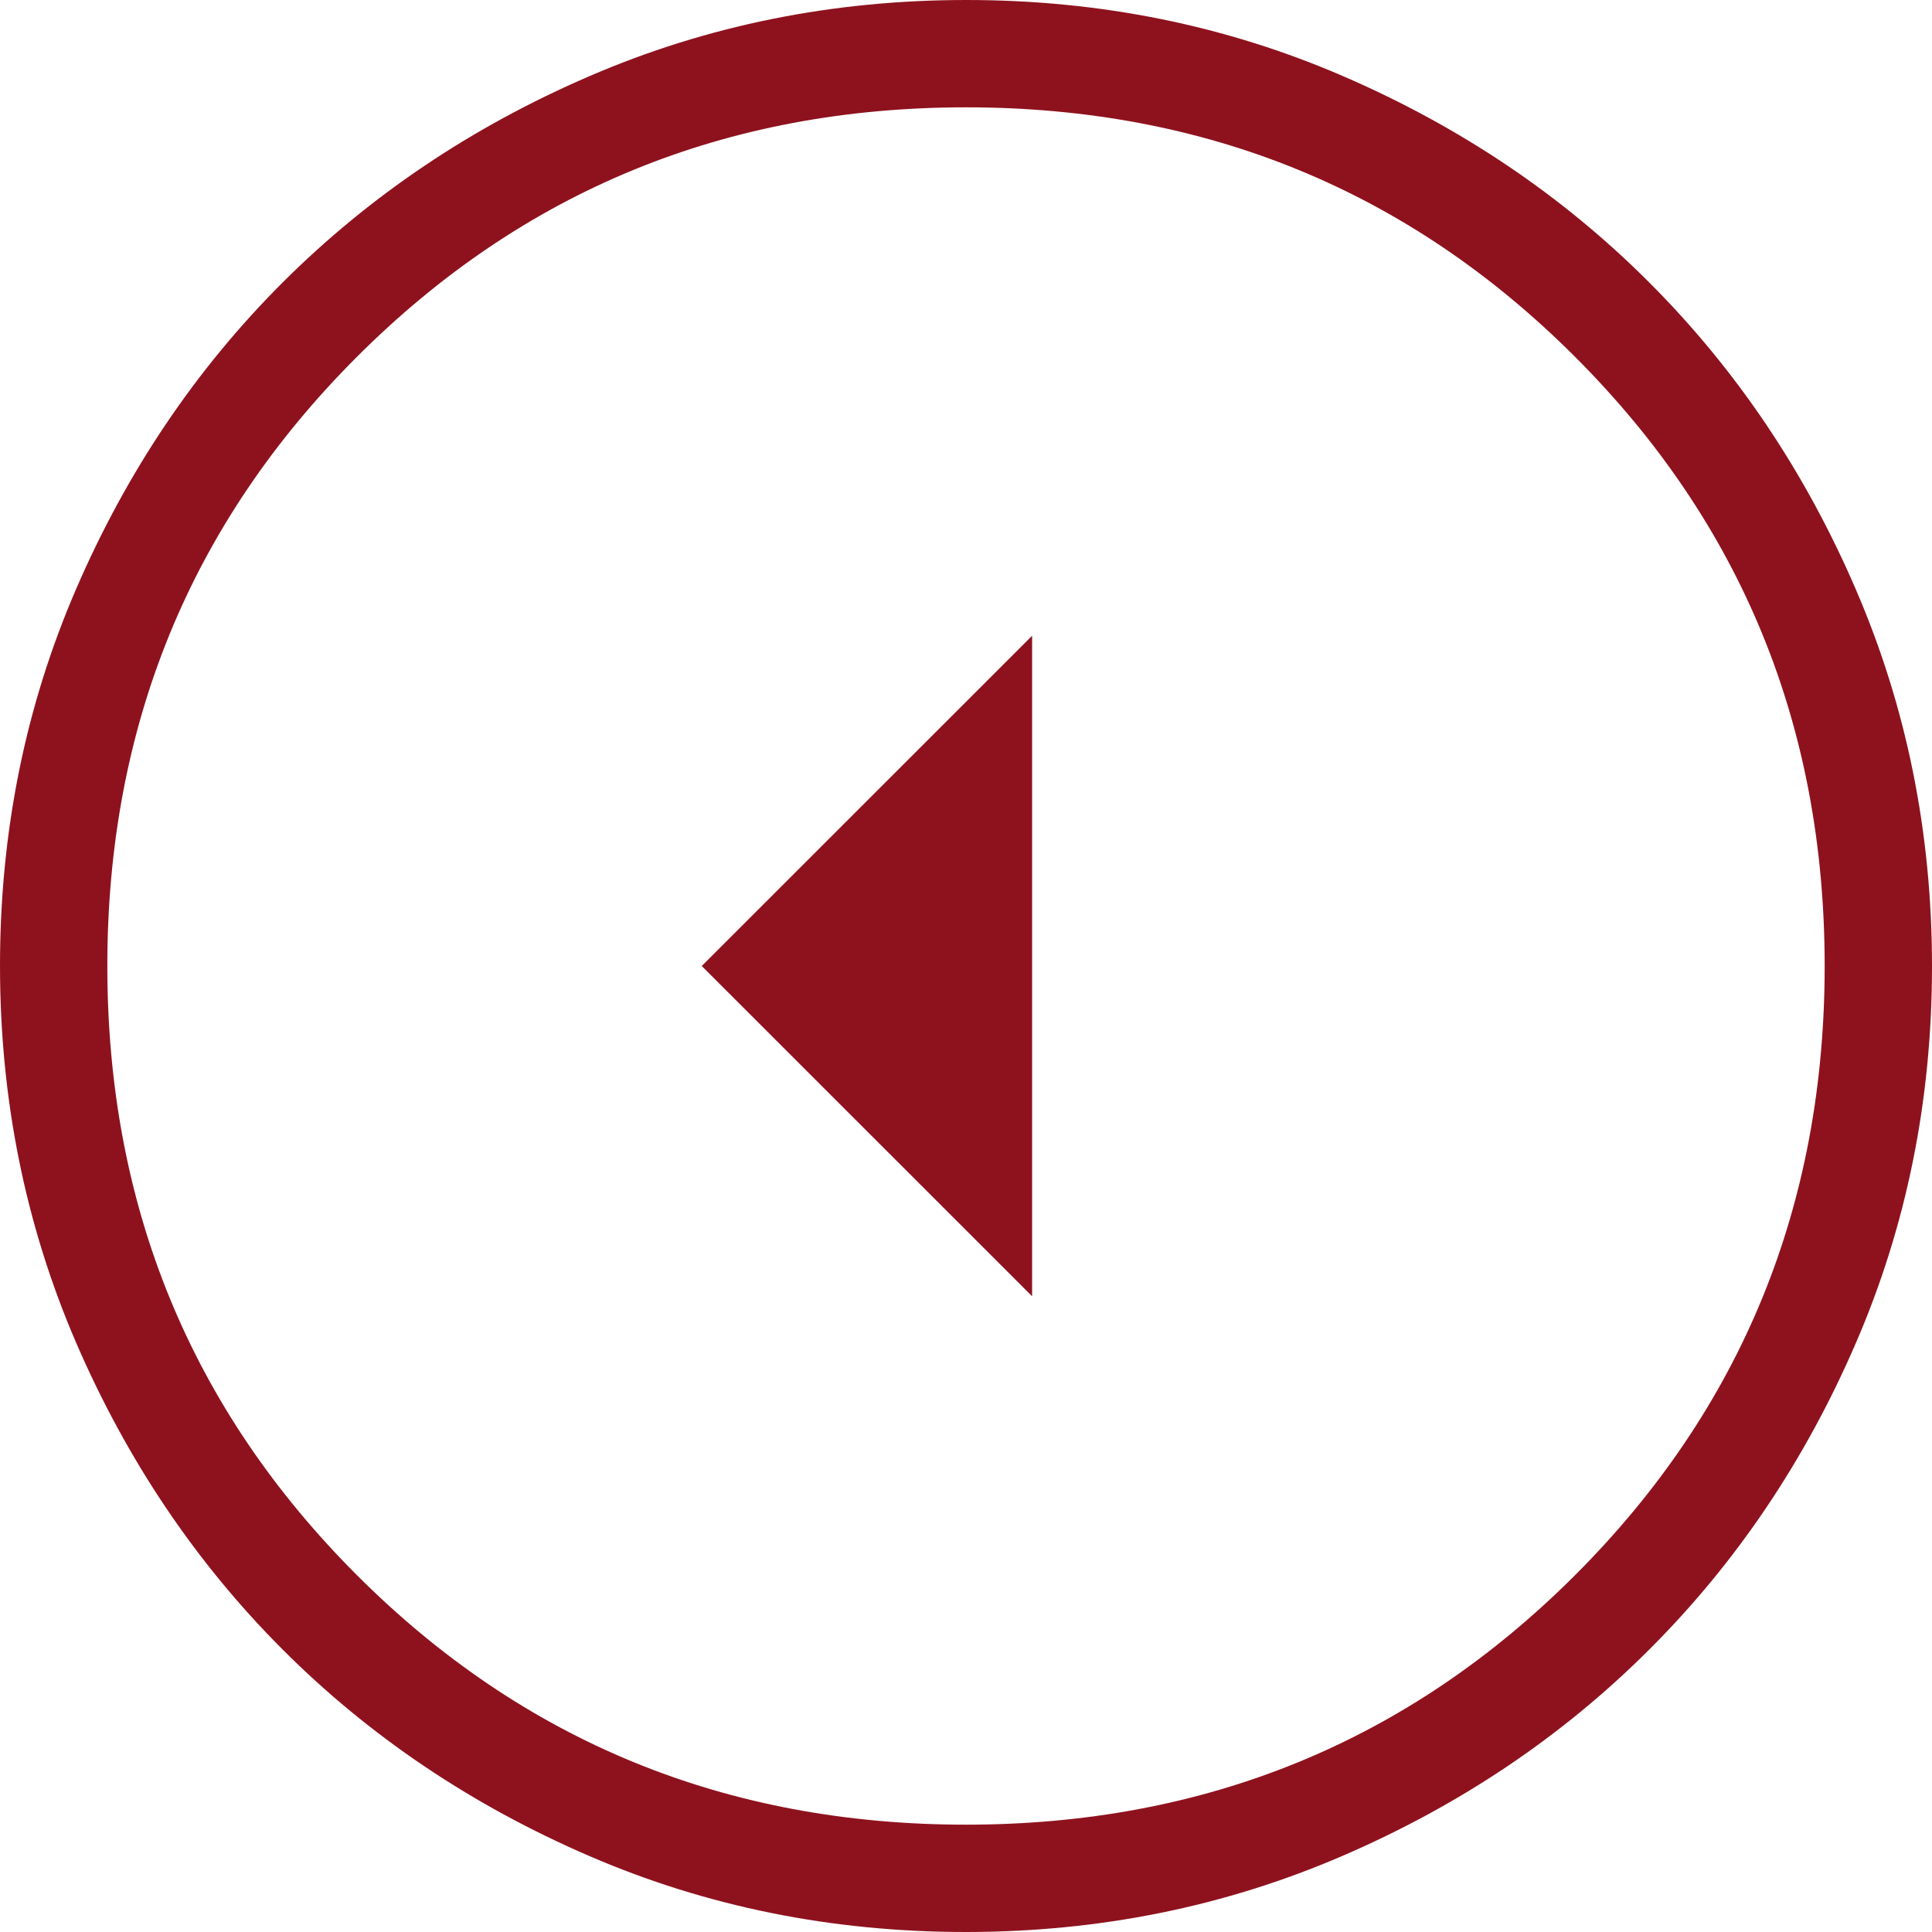 <svg width="18" height="18" viewBox="0 0 18 18" fill="none" xmlns="http://www.w3.org/2000/svg">
<path d="M6.538 9L9.616 5.923V12.077L6.538 9ZM0 8.997C0 10.241 0.236 11.411 0.708 12.507C1.181 13.602 1.822 14.556 2.631 15.366C3.441 16.177 4.393 16.818 5.488 17.291C6.582 17.764 7.752 18 8.997 18C10.241 18 11.411 17.764 12.507 17.291C13.602 16.819 14.556 16.178 15.366 15.368C16.177 14.559 16.818 13.607 17.291 12.512C17.764 11.418 18 10.248 18 9.003C18 7.759 17.764 6.589 17.291 5.493C16.819 4.397 16.178 3.445 15.368 2.634C14.559 1.823 13.607 1.182 12.512 0.709C11.418 0.236 10.248 0 9.003 0C7.759 0 6.589 0.236 5.493 0.709C4.397 1.181 3.445 1.822 2.634 2.631C1.823 3.441 1.182 4.393 0.709 5.488C0.236 6.582 0 7.752 0 8.997ZM1 9C1 6.767 1.775 4.875 3.325 3.325C4.875 1.775 6.767 1 9 1C11.233 1 13.125 1.775 14.675 3.325C16.225 4.875 17 6.767 17 9C17 11.233 16.225 13.125 14.675 14.675C13.125 16.225 11.233 17 9 17C6.767 17 4.875 16.225 3.325 14.675C1.775 13.125 1 11.233 1 9Z" fill="#8E121E"/>
</svg>
